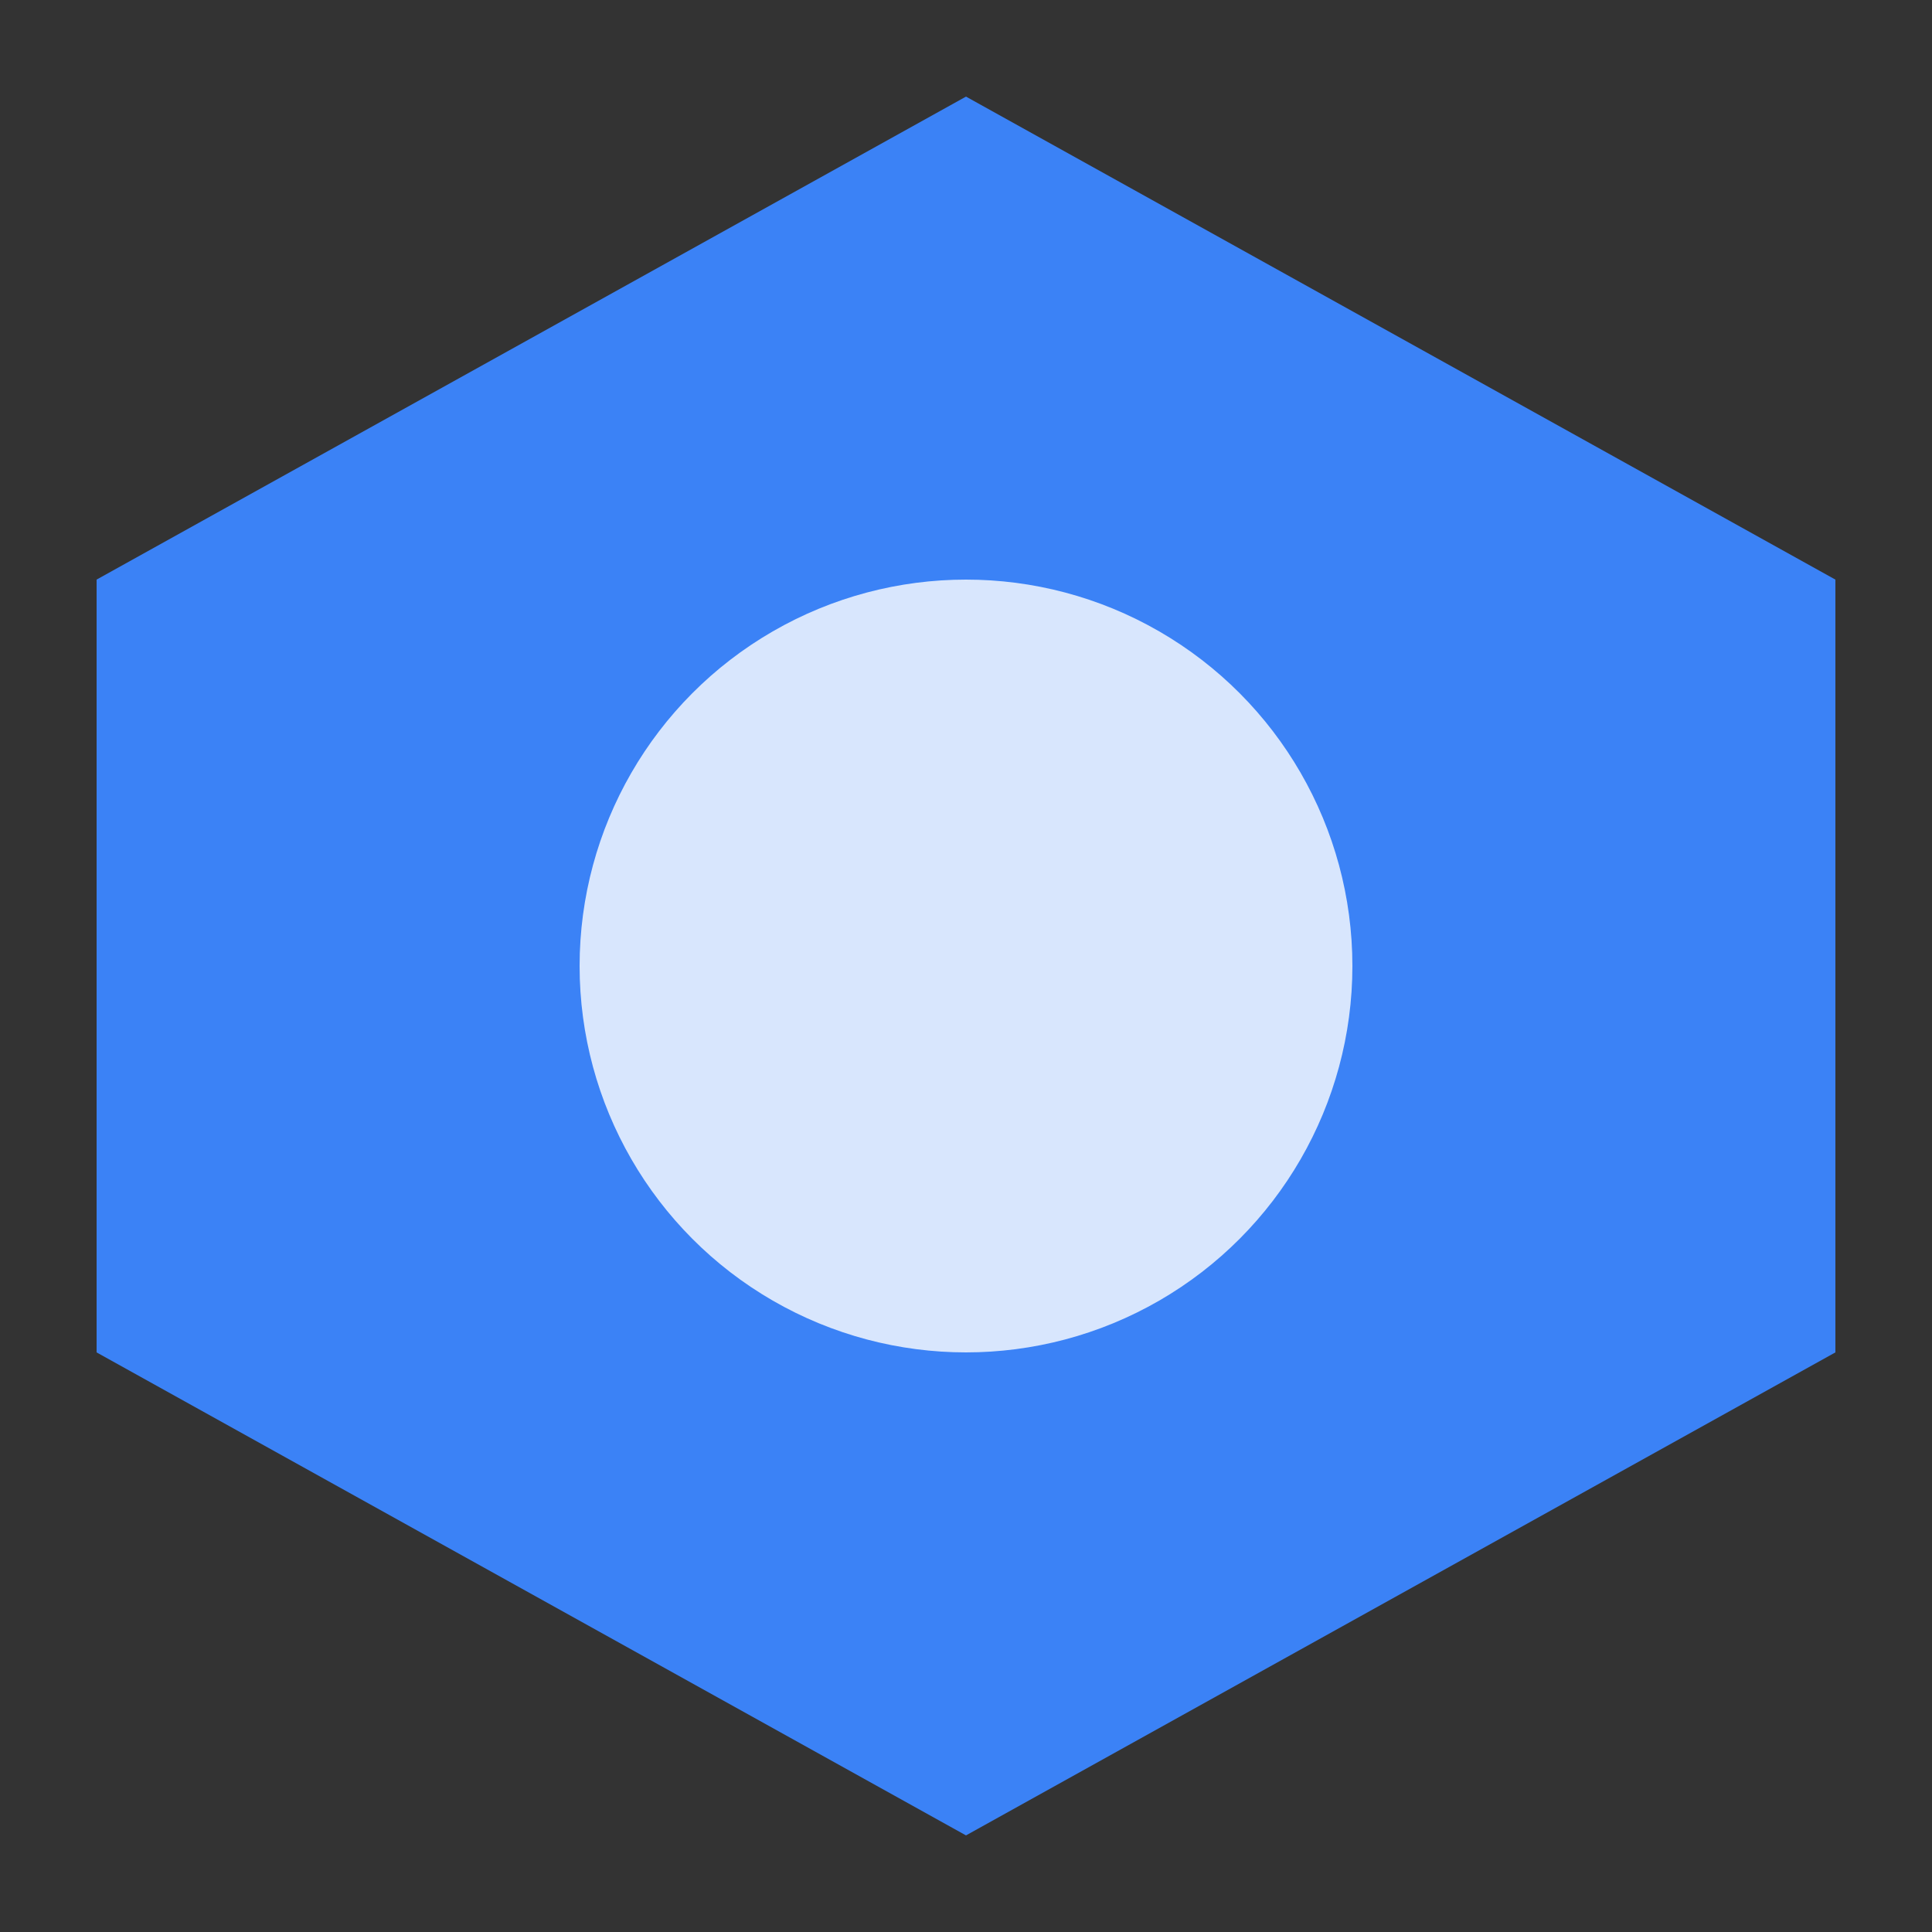 <?xml version="1.0" encoding="UTF-8" standalone="no"?>
<svg xmlns="http://www.w3.org/2000/svg" width="100" height="100" viewBox="0 0 100 100">
    <rect x="0" y="0" width="100" height="100" fill="#333333" stroke="none"/>
    <!-- Hexagon shape -->
    <path d="M50,5 L95,30 L95,70 L50,95 L5,70 L5,30 Z" fill="#3B82F6" />
    
    <!-- Inner circle -->
    <circle cx="50" cy="50" r="20" fill="#FFFFFF" opacity="0.8" />
</svg>
